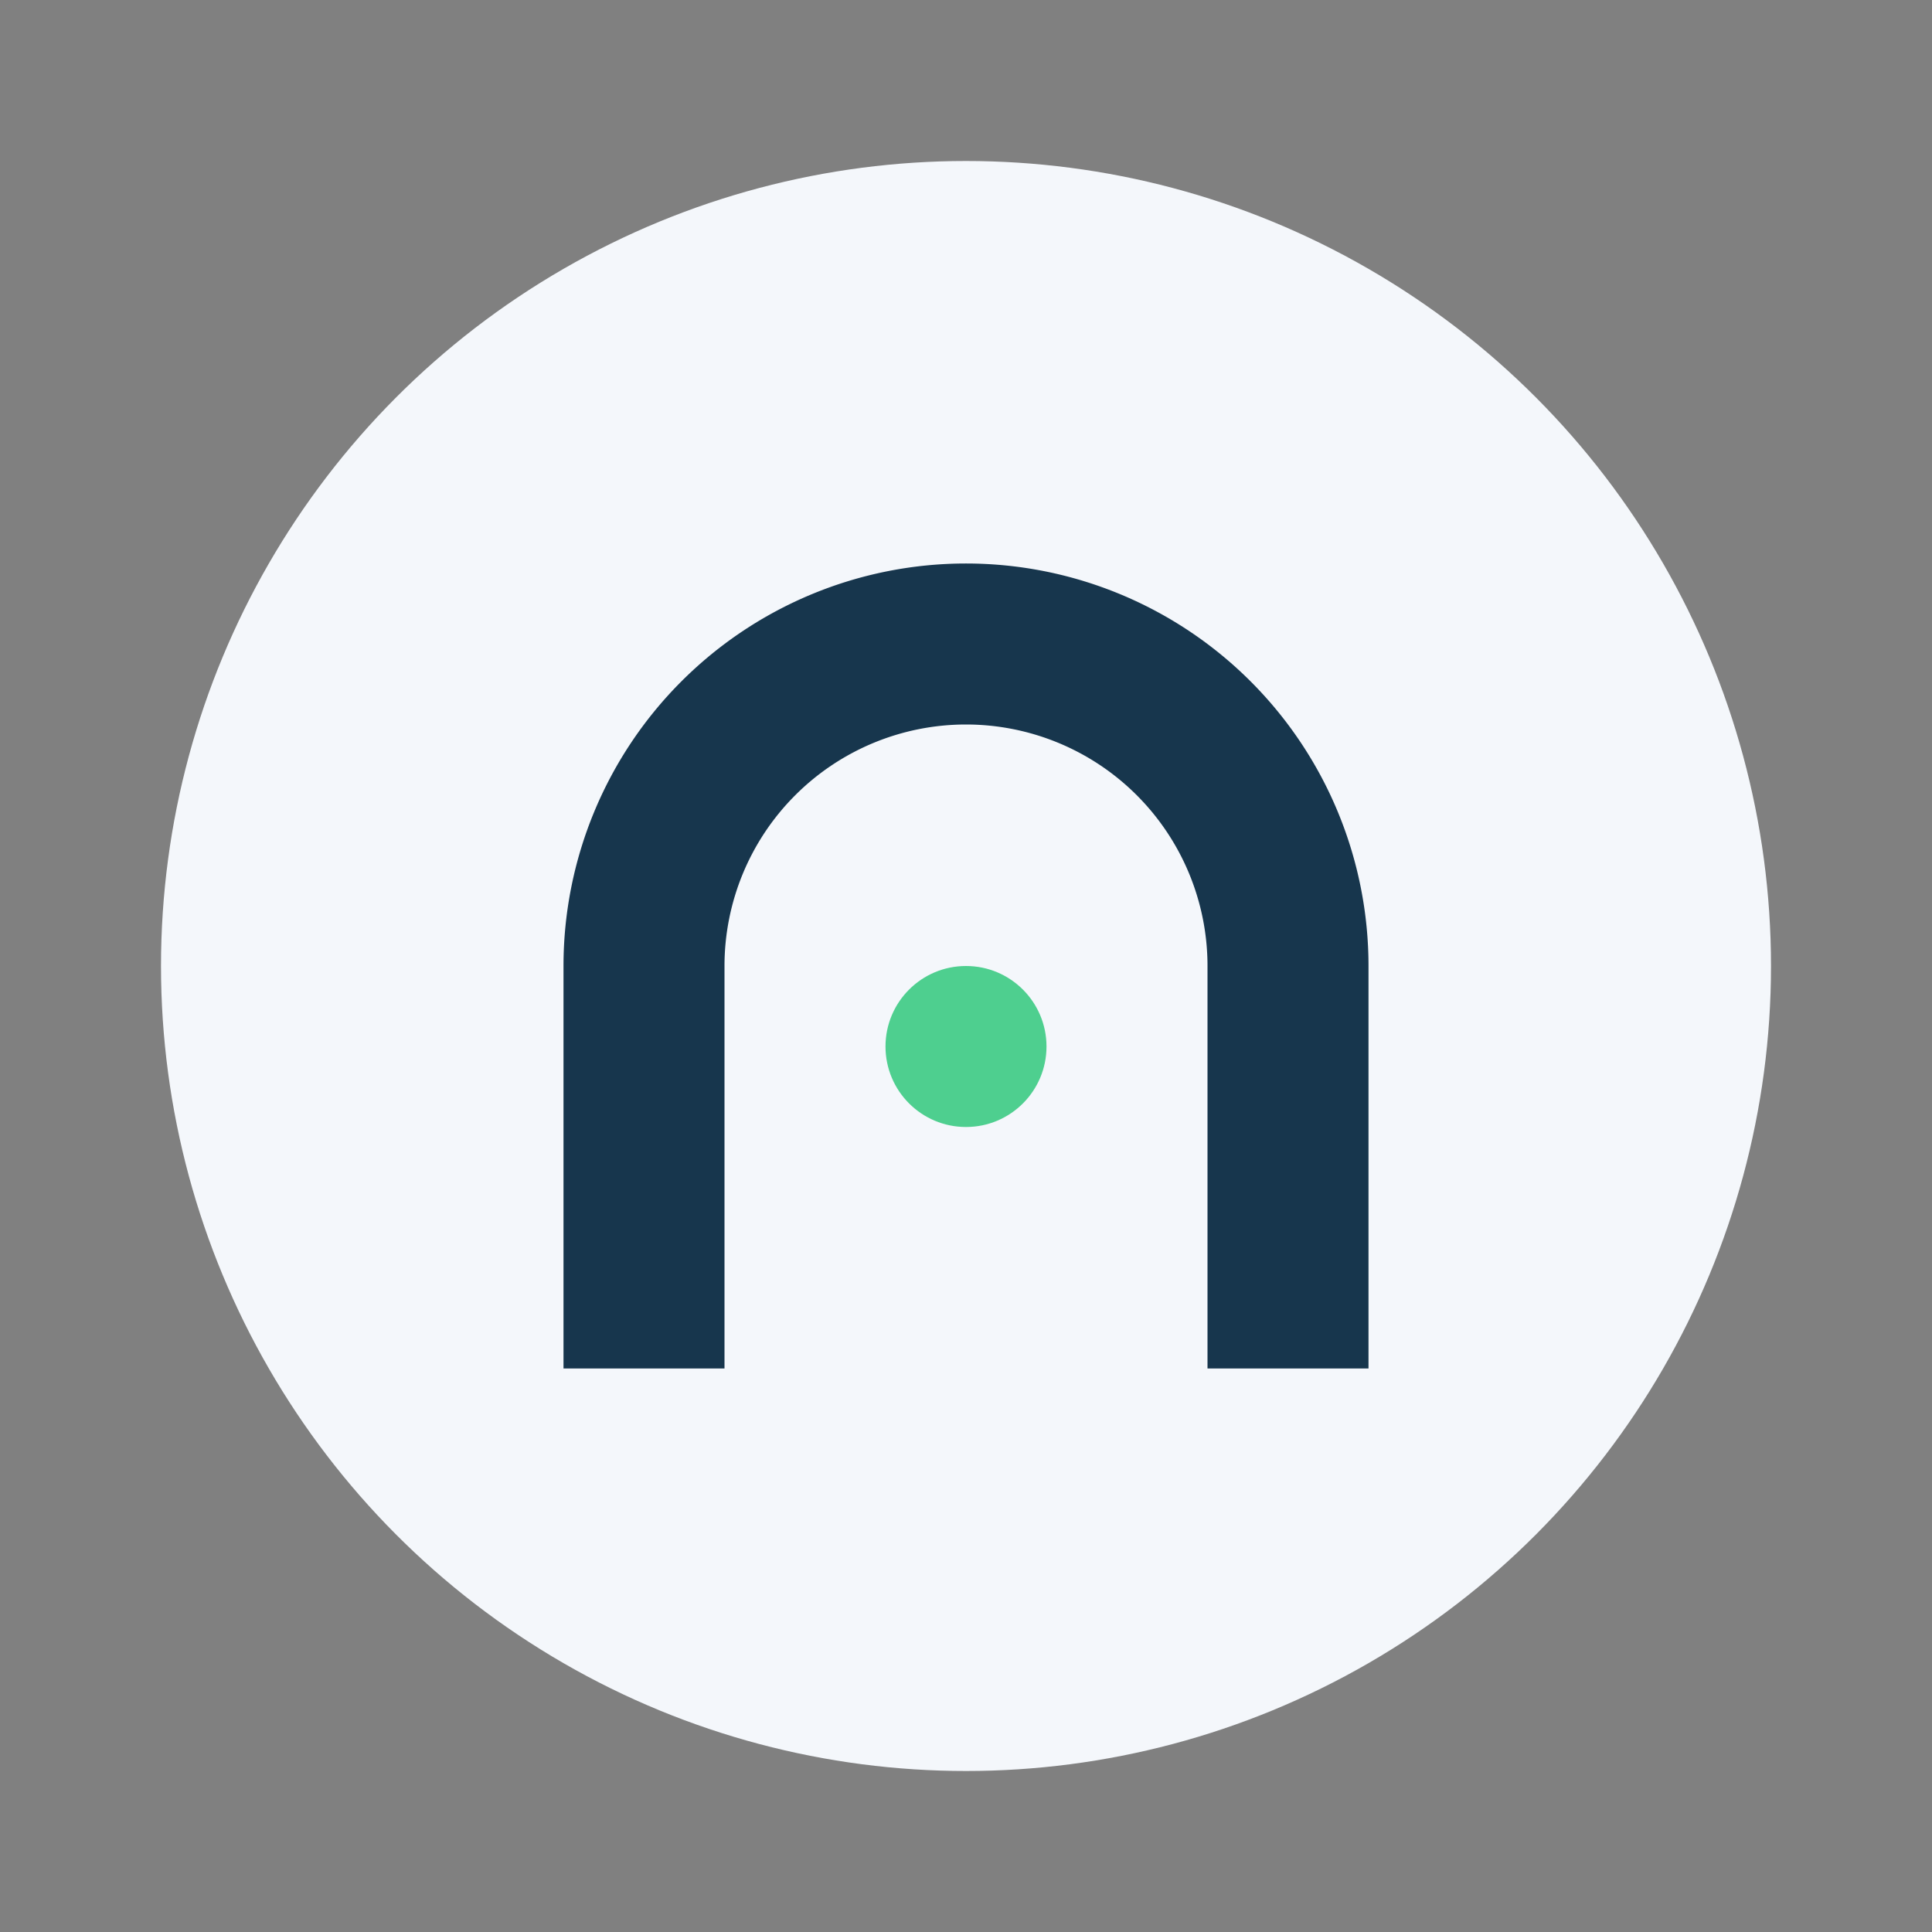 <?xml version="1.0" encoding="UTF-8"?>
<svg xmlns="http://www.w3.org/2000/svg" width="24" height="24" viewBox="0 0 24 24"><rect x="0" y="0" width="24" height="24" fill="#808080" stroke="none"/><circle cx="12" cy="12" r="10" fill="#F4F7FB"/><path d="M8 17v-5a4 4 0 1 1 8 0v5" stroke="#17364D" stroke-width="2" fill="none"/><circle cx="12" cy="13" r="1" fill="#4ECF8F"/></svg>